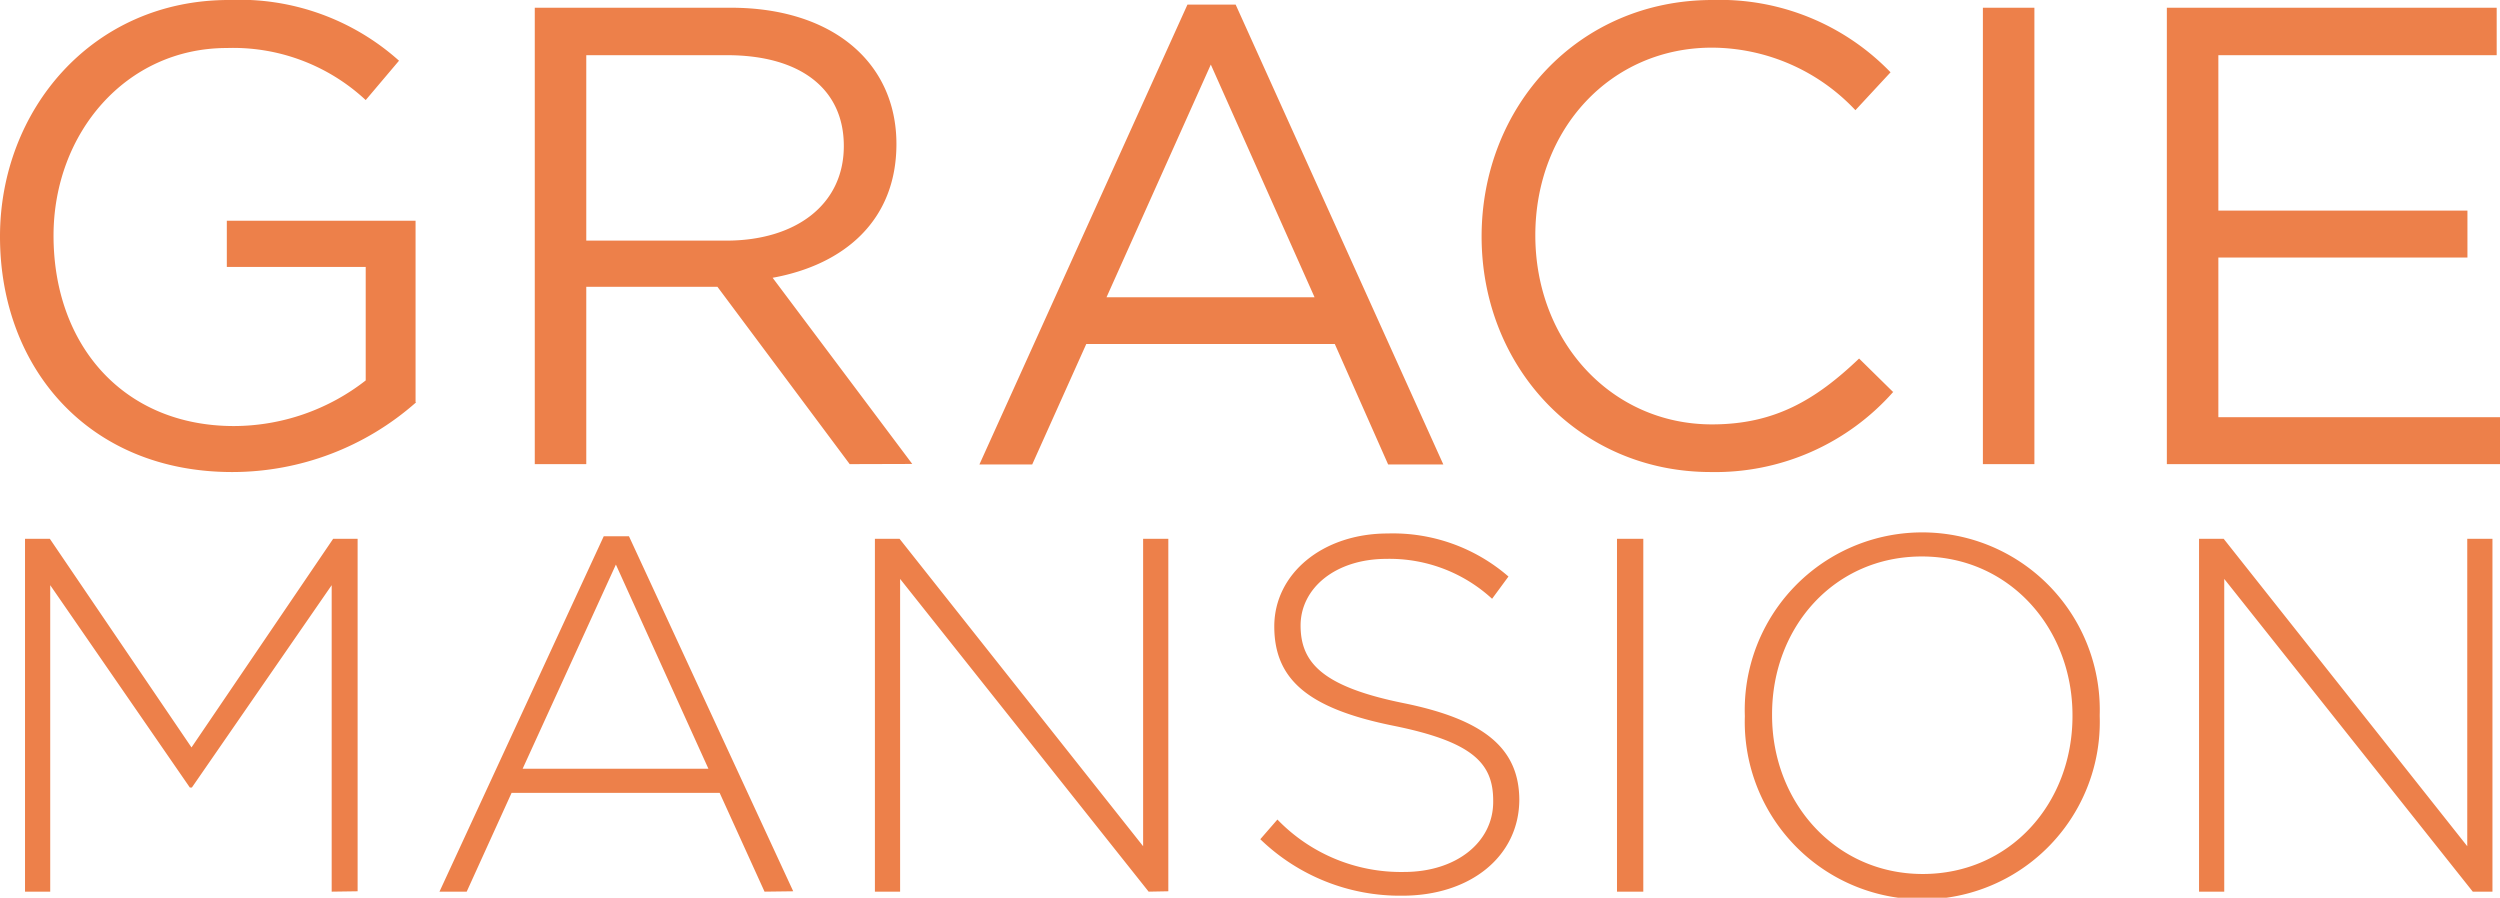 <svg xmlns="http://www.w3.org/2000/svg" viewBox="0 0 135.9 48.8"><defs><style>.cls-1{fill:#ed804a;}</style></defs><g id="Layer_2" data-name="Layer 2"><g id="Layer_1-2" data-name="Layer 1"><path class="cls-1" d="M135.49,48.47V29.29h-1.37V46L120.88,29.29h-1.34V48.47h1.37v-17l13.51,17Zm-22.83-9.54c0,4.75-3.4,8.58-8.14,8.58s-8.19-3.89-8.19-8.63v-.06c0-4.74,3.39-8.57,8.14-8.57s8.19,3.89,8.19,8.63Zm1.48,0s0,0,0-.06a9.65,9.65,0,1,0-19.29.06v0a9.65,9.65,0,1,0,19.29,0M89.33,29.29H87.9V48.47h1.43ZM82.59,43.51v0c0-2.8-1.86-4.39-6.3-5.29S70.7,36,70.7,34v0c0-2,1.86-3.62,4.68-3.62a8.23,8.23,0,0,1,5.73,2.17L82,31.34A9.58,9.58,0,0,0,75.44,29c-3.56,0-6.17,2.2-6.17,5.05v0c0,2.91,1.87,4.47,6.47,5.4,4.36.88,5.43,2.06,5.43,4.08v.06c0,2.19-2,3.81-4.85,3.81a9.33,9.33,0,0,1-6.88-2.85l-.93,1.07a10.92,10.92,0,0,0,7.72,3.07c3.7,0,6.36-2.14,6.36-5.24m-19.08,5V29.29H62.14V46L48.9,29.29H47.56V48.47h1.37v-17l13.51,17Zm-25-6.66H28.41l5.07-11.1Zm4.61,6.66L34.19,29.15H32.82L23.89,48.47h1.48l2.44-5.37H39.12l2.44,5.37Zm-23.68,0V29.29H18.11l-7.7,11.34L2.71,29.29H1.36V48.47H2.73V31.81l7.59,11h.11l7.6-11V48.47Z"/><path class="cls-1" d="M135.72.42H117.79V25.23H135.9V22.68H120.59V14h13.54V11.45H120.59V3h15.13ZM107.79,25.23h2.8V.42h-2.8ZM102.9,21.3l-1.84-1.81c-2.38,2.27-4.61,3.58-8,3.58-5.46,0-9.6-4.5-9.6-10.28s4.11-10.2,9.6-10.2a10.76,10.76,0,0,1,7.8,3.4l1.91-2.06A12.89,12.89,0,0,0,93.09,0c-7.3,0-12.55,5.78-12.55,12.86S85.82,25.66,93,25.66a12.91,12.91,0,0,0,9.92-4.36M71.46,16.16H60.15L65.82,3.51ZM67.17.25H64.55l-11.31,25h2.87l2.94-6.55H72.56l2.9,6.55h3ZM45.87,7.94c0,3.22-2.66,5.14-6.38,5.14H31.87V3h7.65c4,0,6.35,1.84,6.35,4.93m3.72,17.29L42,15.1c3.9-.71,6.73-3.12,6.73-7.27,0-4.46-3.51-7.41-9-7.41H29.07V25.23h2.8V15.59H39l7.19,9.64Zm-27-3.36V12H12.33v2.51h7.55v6.17a11.68,11.68,0,0,1-7.16,2.48c-6,0-9.81-4.39-9.81-10.35,0-5.56,3.93-10.2,9.42-10.2a10.57,10.57,0,0,1,7.55,2.83L21.69,3.3A13,13,0,0,0,12.44,0C5,0,0,6,0,12.86,0,20,4.82,25.66,12.62,25.66a15.08,15.08,0,0,0,10-3.79"/></g></g></svg>